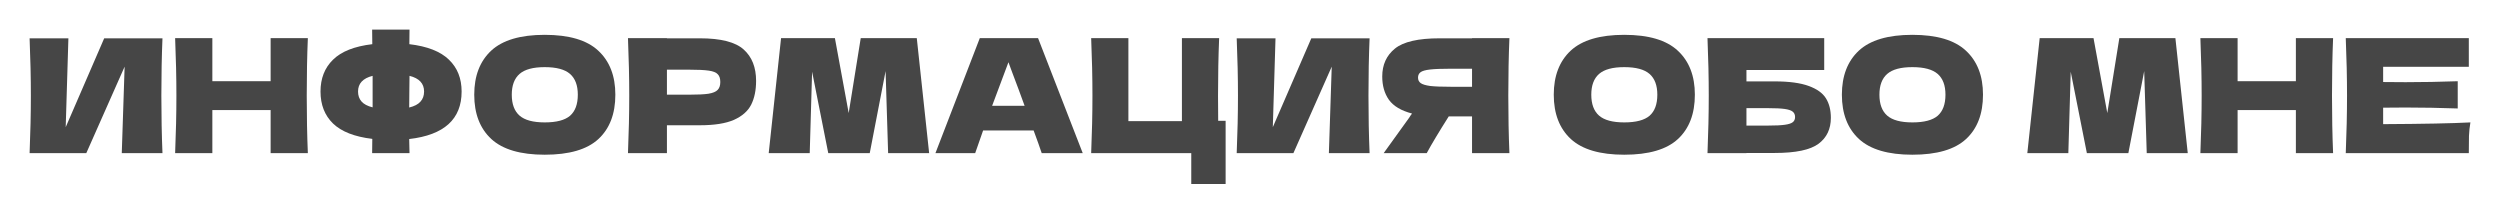 <?xml version="1.0" encoding="UTF-8"?> <svg xmlns="http://www.w3.org/2000/svg" viewBox="0 0 578.129 49.398" fill="none"><g filter="url(#filter0_d_441_35)"><path d="M15.817 8.214L15.195 28.759L24.094 8.214H37.572C37.401 12.34 37.315 16.759 37.315 21.471C37.315 26.208 37.401 30.639 37.572 34.765H28.16L28.819 14.769L19.956 34.765H6.845C7.04 30.029 7.138 25.597 7.138 21.471C7.138 17.369 7.04 12.95 6.845 8.214H15.817Z" fill="#464646"></path><path d="M71.19 8.177C71.019 12.303 70.934 16.735 70.934 21.471C70.934 26.208 71.019 30.639 71.19 34.765H62.583V24.804H49.106V34.765H40.5C40.695 30.029 40.793 25.597 40.793 21.471C40.793 17.345 40.695 12.913 40.5 8.177H49.106V18.138H62.583V8.177H71.19Z" fill="#464646"></path><path d="M106.75 20.519C106.75 26.916 102.709 30.578 94.628 31.506L94.701 34.765H86.058L86.094 31.469C81.993 30.981 78.965 29.797 77.012 27.917C75.083 26.037 74.119 23.571 74.119 20.519C74.119 17.491 75.083 15.038 77.012 13.158C78.941 11.253 81.968 10.057 86.094 9.569L86.058 6.199H94.701C94.677 6.907 94.664 8.03 94.664 9.569C98.815 10.057 101.867 11.253 103.82 13.158C105.774 15.038 106.75 17.491 106.75 20.519ZM94.628 24.218C95.824 23.925 96.691 23.473 97.228 22.863C97.79 22.252 98.07 21.471 98.07 20.519C98.07 18.663 96.947 17.455 94.701 16.893L94.664 20.116C94.64 21.019 94.628 22.387 94.628 24.218ZM82.798 20.519C82.798 21.447 83.067 22.216 83.604 22.826C84.141 23.437 84.996 23.888 86.168 24.181V16.893C83.922 17.455 82.798 18.663 82.798 20.519Z" fill="#464646"></path><path d="M125.967 35.132C120.375 35.132 116.261 33.923 113.624 31.506C110.988 29.064 109.669 25.646 109.669 21.251C109.669 16.905 110.976 13.512 113.588 11.07C116.225 8.629 120.351 7.408 125.967 7.408C131.606 7.408 135.733 8.629 138.345 11.07C140.982 13.512 142.3 16.905 142.3 21.251C142.3 25.671 140.994 29.089 138.382 31.506C135.769 33.923 131.631 35.132 125.967 35.132ZM125.967 27.66C128.677 27.66 130.63 27.148 131.826 26.122C133.023 25.072 133.621 23.449 133.621 21.251C133.621 19.103 133.023 17.504 131.826 16.454C130.63 15.404 128.677 14.879 125.967 14.879C123.281 14.879 121.34 15.404 120.143 16.454C118.947 17.504 118.349 19.103 118.349 21.251C118.349 23.424 118.947 25.036 120.143 26.086C121.34 27.136 123.281 27.66 125.967 27.66Z" fill="#464646"></path><path d="M161.847 8.214C166.705 8.214 170.087 9.08 171.991 10.814C173.896 12.523 174.848 14.94 174.848 18.065C174.848 20.214 174.469 22.045 173.713 23.559C172.956 25.048 171.625 26.22 169.721 27.075C167.816 27.905 165.192 28.32 161.847 28.32H154.229V34.765H145.22C145.415 30.029 145.513 25.597 145.513 21.471C145.513 17.345 145.415 12.913 145.22 8.177H154.229V8.214H161.847ZM159.283 21.251C161.309 21.251 162.823 21.178 163.824 21.032C164.85 20.861 165.558 20.568 165.948 20.153C166.363 19.738 166.571 19.127 166.571 18.322C166.571 17.516 166.376 16.918 165.985 16.527C165.619 16.112 164.923 15.831 163.897 15.685C162.896 15.538 161.358 15.465 159.283 15.465H154.229V21.251H159.283Z" fill="#464646"></path><path d="M212.009 8.177L214.865 34.765H205.38L204.794 15.795L201.131 34.765H191.536L187.8 15.941L187.251 34.765H177.766L180.622 8.177H193.074L196.261 25.5L199.044 8.177H212.009Z" fill="#464646"></path><path d="M240.896 34.765C240.432 33.374 239.81 31.628 239.028 29.528H227.345L225.514 34.765H216.322L226.576 8.177H240.054L250.383 34.765H240.896ZM236.941 23.815C236.013 21.251 235.061 18.688 234.084 16.124L233.205 13.744C232.351 15.965 231.093 19.323 229.433 23.815H236.941Z" fill="#464646"></path><path d="M283.428 27.294V41.907H275.482V34.765H252.335C252.532 30.029 252.63 25.597 252.63 21.471C252.63 17.345 252.532 12.913 252.335 8.177H260.943V27.368H273.32V8.177H281.928C281.756 12.352 281.671 16.808 281.671 21.544C281.671 24.108 281.683 26.025 281.708 27.294H283.428Z" fill="#464646"></path><path d="M294.963 8.214L294.341 28.759L303.241 8.214H316.719C316.546 12.34 316.461 16.759 316.461 21.471C316.461 26.208 316.546 30.639 316.719 34.765H307.306L307.965 14.769L299.102 34.765H285.99C286.185 30.029 286.283 25.597 286.283 21.471C286.283 17.369 286.185 12.95 285.99 8.214H294.963Z" fill="#464646"></path><path d="M349.054 8.177C348.884 12.303 348.797 16.735 348.797 21.471C348.797 26.208 348.884 30.639 349.054 34.765H340.411V26.269H335.027C332.708 29.931 331.011 32.763 329.936 34.765H319.975L325.909 26.525C326.029 26.305 326.237 26 326.532 25.61C324.017 24.95 322.233 23.888 321.183 22.423C320.158 20.958 319.646 19.164 319.646 17.04C319.646 14.33 320.623 12.181 322.575 10.594C324.53 9.007 327.971 8.214 332.903 8.214H340.411V8.177H349.054ZM340.411 19.42V15.245H335.467C333.368 15.245 331.781 15.306 330.706 15.428C329.631 15.55 328.899 15.758 328.509 16.051C328.119 16.344 327.921 16.759 327.921 17.296C327.921 17.858 328.129 18.285 328.546 18.578C328.961 18.871 329.693 19.091 330.743 19.237C331.815 19.359 333.393 19.42 335.467 19.42H340.411Z" fill="#464646"></path><path d="M375.606 35.132C370.015 35.132 365.901 33.923 363.264 31.506C360.627 29.064 359.31 25.646 359.31 21.251C359.31 16.905 360.614 13.512 363.226 11.07C365.863 8.629 369.99 7.408 375.606 7.408C381.245 7.408 385.372 8.629 387.986 11.07C390.623 13.512 391.94 16.905 391.94 21.251C391.94 25.671 390.633 29.089 388.021 31.506C385.409 33.923 381.27 35.132 375.606 35.132ZM375.606 27.66C378.316 27.66 380.27 27.148 381.465 26.122C382.662 25.072 383.26 23.449 383.26 21.251C383.26 19.103 382.662 17.504 381.465 16.454C380.27 15.404 378.316 14.879 375.606 14.879C372.922 14.879 370.98 15.404 369.783 16.454C368.588 17.504 367.988 19.103 367.988 21.251C367.988 23.424 368.588 25.036 369.783 26.086C370.98 27.136 372.922 27.66 375.606 27.66Z" fill="#464646"></path><path d="M410.387 18.175C413.733 18.175 416.358 18.529 418.262 19.237C420.167 19.921 421.497 20.873 422.254 22.094C423.011 23.315 423.389 24.816 423.389 26.598C423.389 29.186 422.437 31.188 420.532 32.605C418.627 34.021 415.246 34.729 410.387 34.729H403.868V34.765H394.86C395.055 30.029 395.152 25.597 395.152 21.471C395.152 17.345 395.055 12.913 394.86 8.177H421.852V15.538H403.868V18.175H410.387ZM408.922 28.393C410.606 28.393 411.876 28.332 412.731 28.21C413.611 28.088 414.221 27.892 414.563 27.624C414.928 27.355 415.113 26.952 415.113 26.415C415.113 25.878 414.928 25.463 414.563 25.17C414.196 24.877 413.573 24.67 412.696 24.548C411.816 24.425 410.559 24.364 408.922 24.364H403.868V28.393H408.922Z" fill="#464646"></path><path d="M442.237 35.132C436.646 35.132 432.532 33.923 429.895 31.506C427.258 29.064 425.938 25.646 425.938 21.251C425.938 16.905 427.246 13.512 429.857 11.07C432.494 8.629 436.621 7.408 442.237 7.408C447.876 7.408 452.003 8.629 454.615 11.07C457.252 13.512 458.571 16.905 458.571 21.251C458.571 25.671 457.264 29.089 454.652 31.506C452.04 33.923 447.901 35.132 442.237 35.132ZM442.237 27.66C444.947 27.66 446.899 27.148 448.096 26.122C449.293 25.072 449.891 23.449 449.891 21.251C449.891 19.103 449.293 17.504 448.096 16.454C446.899 15.404 444.947 14.879 442.237 14.879C439.55 14.879 437.611 15.404 436.414 16.454C435.216 17.504 434.619 19.103 434.619 21.251C434.619 23.424 435.216 25.036 436.414 26.086C437.611 27.136 439.55 27.66 442.237 27.66Z" fill="#464646"></path><path d="M503.065 8.177L505.922 34.765H496.436L495.849 15.795L492.187 34.765H482.591L478.857 15.941L478.307 34.765H468.822L471.679 8.177H484.131L487.315 25.5L490.1 8.177H503.065Z" fill="#464646"></path><path d="M539.532 8.177C539.362 12.303 539.277 16.735 539.277 21.471C539.277 26.208 539.362 30.639 539.532 34.765H530.926V24.804H517.449V34.765H508.843C509.038 30.029 509.136 25.597 509.136 21.471C509.136 17.345 509.038 12.913 508.843 8.177H517.449V18.138H530.926V8.177H539.532Z" fill="#464646"></path><path d="M551.105 28.063C560.383 28.015 567.109 27.88 571.285 27.66C571.113 28.661 571.003 29.699 570.955 30.774C570.93 31.823 570.918 33.154 570.918 34.765H542.461C542.656 30.029 542.754 25.597 542.754 21.471C542.754 17.345 542.656 12.913 542.461 8.177H570.918V14.806H551.105V18.322C552.277 18.346 554.009 18.358 556.306 18.358C560.188 18.358 564.204 18.285 568.353 18.138V24.438C564.204 24.291 560.188 24.218 556.306 24.218C554.009 24.218 552.277 24.23 551.105 24.255V28.063Z" fill="#464646"></path></g><defs><filter id="filter0_d_441_35" x="-0" y="-0" width="578.129" height="49.398" filterUnits="userSpaceOnUse" color-interpolation-filters="sRGB"><feFlood flood-opacity="0" result="BackgroundImageFix"></feFlood><feColorMatrix in="SourceAlpha" type="matrix" values="0 0 0 0 0 0 0 0 0 0 0 0 0 0 0 0 0 0 127 0" result="hardAlpha"></feColorMatrix><feOffset dy="0.646"></feOffset><feGaussianBlur stdDeviation="3.423"></feGaussianBlur><feComposite in2="hardAlpha" operator="out"></feComposite><feColorMatrix type="matrix" values="0 0 0 0 0 0 0 0 0 0 0 0 0 0 0 0 0 0 0.25 0"></feColorMatrix><feBlend mode="normal" in2="BackgroundImageFix" result="effect1_dropShadow_441_35"></feBlend><feBlend mode="normal" in="SourceGraphic" in2="effect1_dropShadow_441_35" result="shape"></feBlend></filter></defs></svg> 